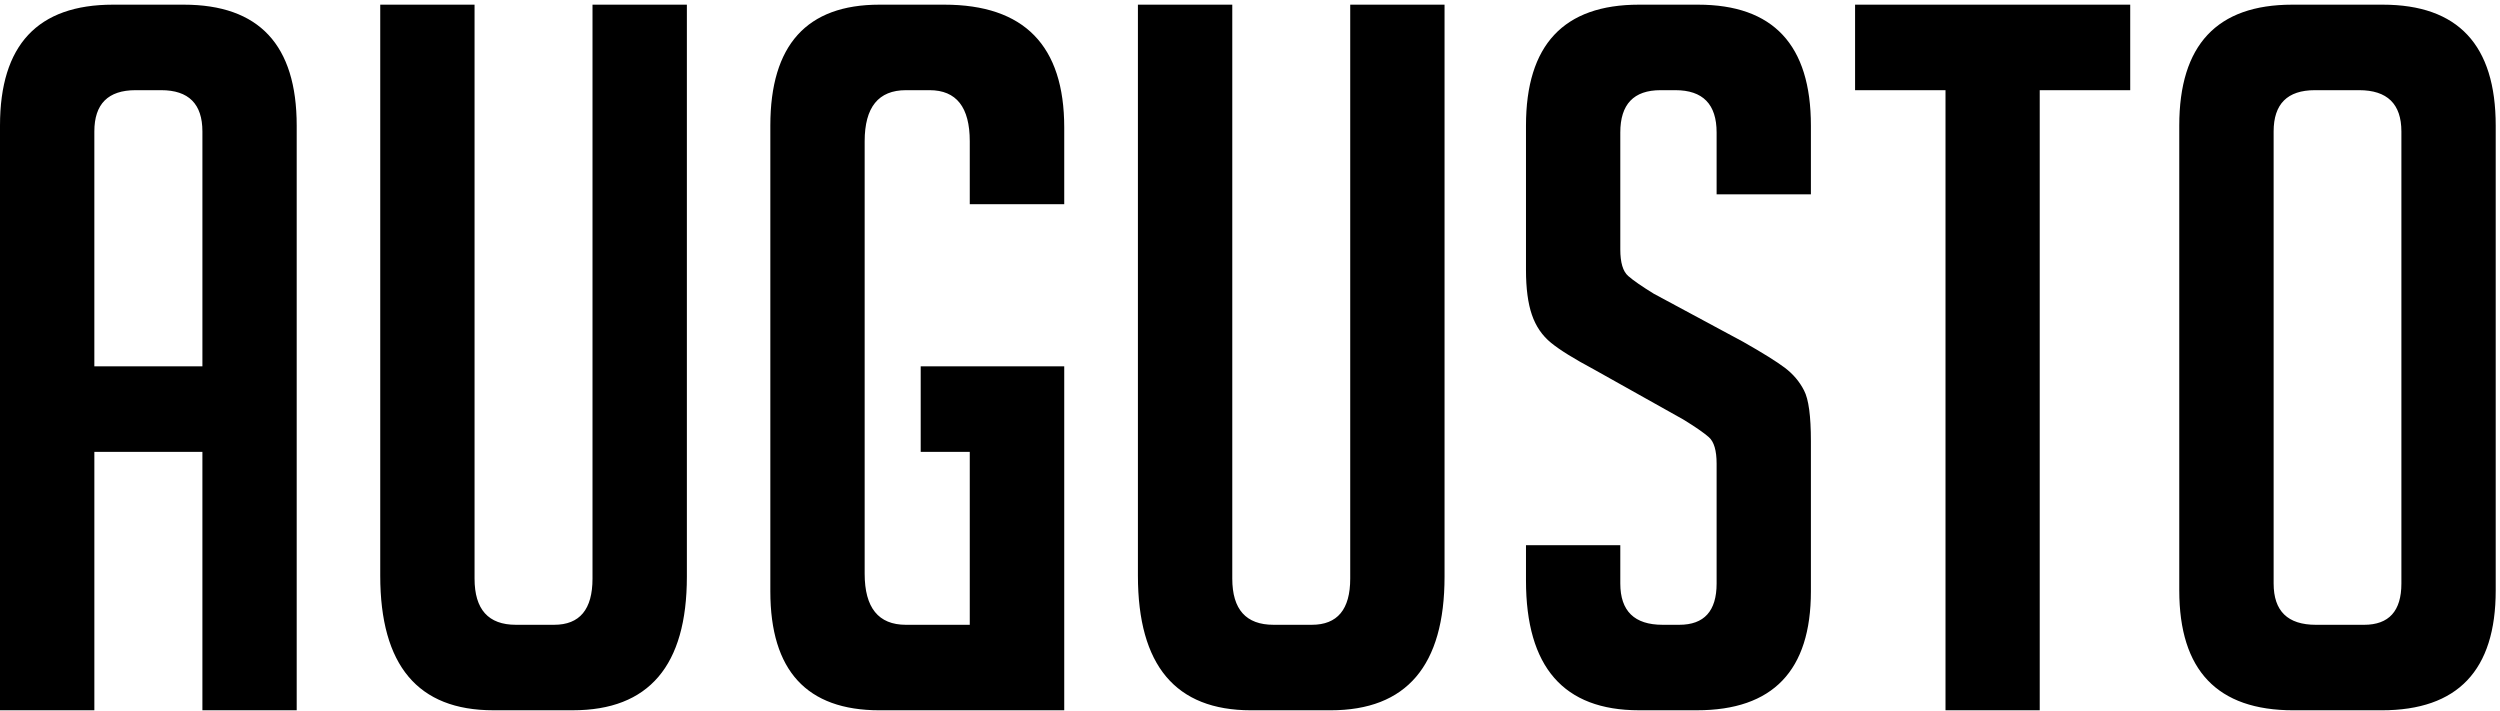 <svg xmlns="http://www.w3.org/2000/svg" xmlns:xlink="http://www.w3.org/1999/xlink" xmlns:serif="http://www.serif.com/" width="100%" height="100%" viewBox="0 0 1100 313" xml:space="preserve" style="fill-rule:evenodd;clip-rule:evenodd;stroke-linejoin:round;stroke-miterlimit:2;">    <g transform="matrix(4.167,0,0,4.167,0,0)">        <path d="M150.241,0.492L152.532,0.492L152.532,60.893C152.532,70.294 148.519,75 140.498,75L132.094,75C124.131,75 120.154,70.263 120.154,60.784L120.154,0.492L130.118,0.492L130.118,61.094C130.118,64.355 131.573,65.973 134.474,65.973L138.518,65.973C141.219,65.973 142.572,64.355 142.572,61.094L142.572,0.492L150.241,0.492ZM69.115,0.493L72.528,0.493L72.528,60.892C72.528,70.294 68.514,74.998 60.489,74.998L52.081,74.998C44.13,74.998 40.15,70.262 40.15,60.786L40.15,0.493L42.578,0.493L42.578,0.492L48.353,0.492L48.353,0.493L50.109,0.493L50.109,61.096C50.109,64.354 51.567,65.973 54.471,65.973L58.511,65.973C61.211,65.973 62.564,64.354 62.564,61.096L62.564,0.493L65.464,0.493L65.464,0.492L69.115,0.492L69.115,0.493ZM112.374,13.465L112.374,21.56L110.346,21.56L104.558,21.56L102.399,21.56L102.399,14.918C102.399,11.321 100.987,9.522 98.156,9.522L95.661,9.522C92.756,9.522 91.301,11.321 91.301,14.918L91.301,60.581C91.301,64.173 92.756,65.974 95.661,65.974L102.399,65.974L102.399,47.714L97.218,47.714L97.218,45.752L97.218,40.765L97.218,38.685L112.374,38.685L112.374,75L92.859,75C85.189,75 81.341,70.81 81.341,62.446L81.341,13.261C81.341,4.748 85.189,0.493 92.859,0.493L99.709,0.493C108.149,0.493 112.374,4.815 112.374,13.465ZM195.88,0.493L224.933,0.493L224.933,9.522L215.378,9.522L215.378,74.998L212.843,74.998L206.966,74.998L205.429,74.998L205.429,9.522L195.88,9.522L195.88,7.638L195.88,5.178L195.88,4.301L195.88,1.716L195.88,0.493ZM191.216,13.262L191.216,20.52L181.26,20.52L181.26,13.988C181.26,11.006 179.81,9.522 176.903,9.522L175.339,9.522C172.51,9.522 171.09,11.006 171.09,13.988L171.09,26.339C171.09,27.72 171.365,28.657 171.924,29.142C172.476,29.627 173.379,30.245 174.623,31.013L184.064,36.093C186.14,37.27 187.602,38.184 188.473,38.84C189.339,39.498 190.018,40.297 190.492,41.229C190.98,42.158 191.216,43.945 191.216,46.573L191.216,62.445C191.216,70.812 187.2,74.998 179.183,74.998L173.063,74.998C165.108,74.998 161.131,70.437 161.131,61.303L161.131,57.568L171.09,57.568L171.09,61.614C171.09,64.521 172.579,65.973 175.553,65.973L177.316,65.973C179.95,65.973 181.26,64.521 181.26,61.614L181.26,48.957C181.26,47.573 180.987,46.636 180.43,46.152C179.879,45.672 178.976,45.052 177.729,44.288L168.288,38.998C166.217,37.892 164.704,36.955 163.779,36.199C162.844,35.438 162.169,34.449 161.755,33.238C161.339,32.032 161.131,30.453 161.131,28.518L161.131,13.262C161.131,4.747 165.108,0.493 173.063,0.493L179.292,0.493C187.246,0.493 191.216,4.747 191.216,13.262ZM21.373,38.685L9.962,38.685L9.962,13.883C9.962,10.977 11.413,9.522 14.321,9.522L17.018,9.522C19.923,9.522 21.373,10.977 21.373,13.883L21.373,38.685ZM19.401,0.493L11.936,0.493C3.978,0.493 0,4.746 0,13.262L0,75L9.963,75L9.963,47.712L21.372,47.712L21.372,75L31.329,75L31.329,13.262C31.329,4.746 27.358,0.493 19.401,0.493ZM253.567,61.614C253.567,64.523 252.253,65.974 249.623,65.974L244.543,65.974C241.559,65.974 240.076,64.523 240.076,61.614L240.076,13.885C240.076,10.976 241.526,9.522 244.438,9.522L249.1,9.522C252.076,9.522 253.567,10.976 253.567,13.885L253.567,61.614ZM251.591,0.493L242.048,0.493C234.091,0.493 230.112,4.746 230.112,13.262L230.112,62.343C230.112,70.785 234.128,75 242.15,75L251.488,75C259.518,75 263.526,70.785 263.526,62.343L263.526,13.262C263.526,4.746 259.548,0.493 251.591,0.493Z" style="fill:#000;fill-rule:nonzero;"></path>    </g></svg>